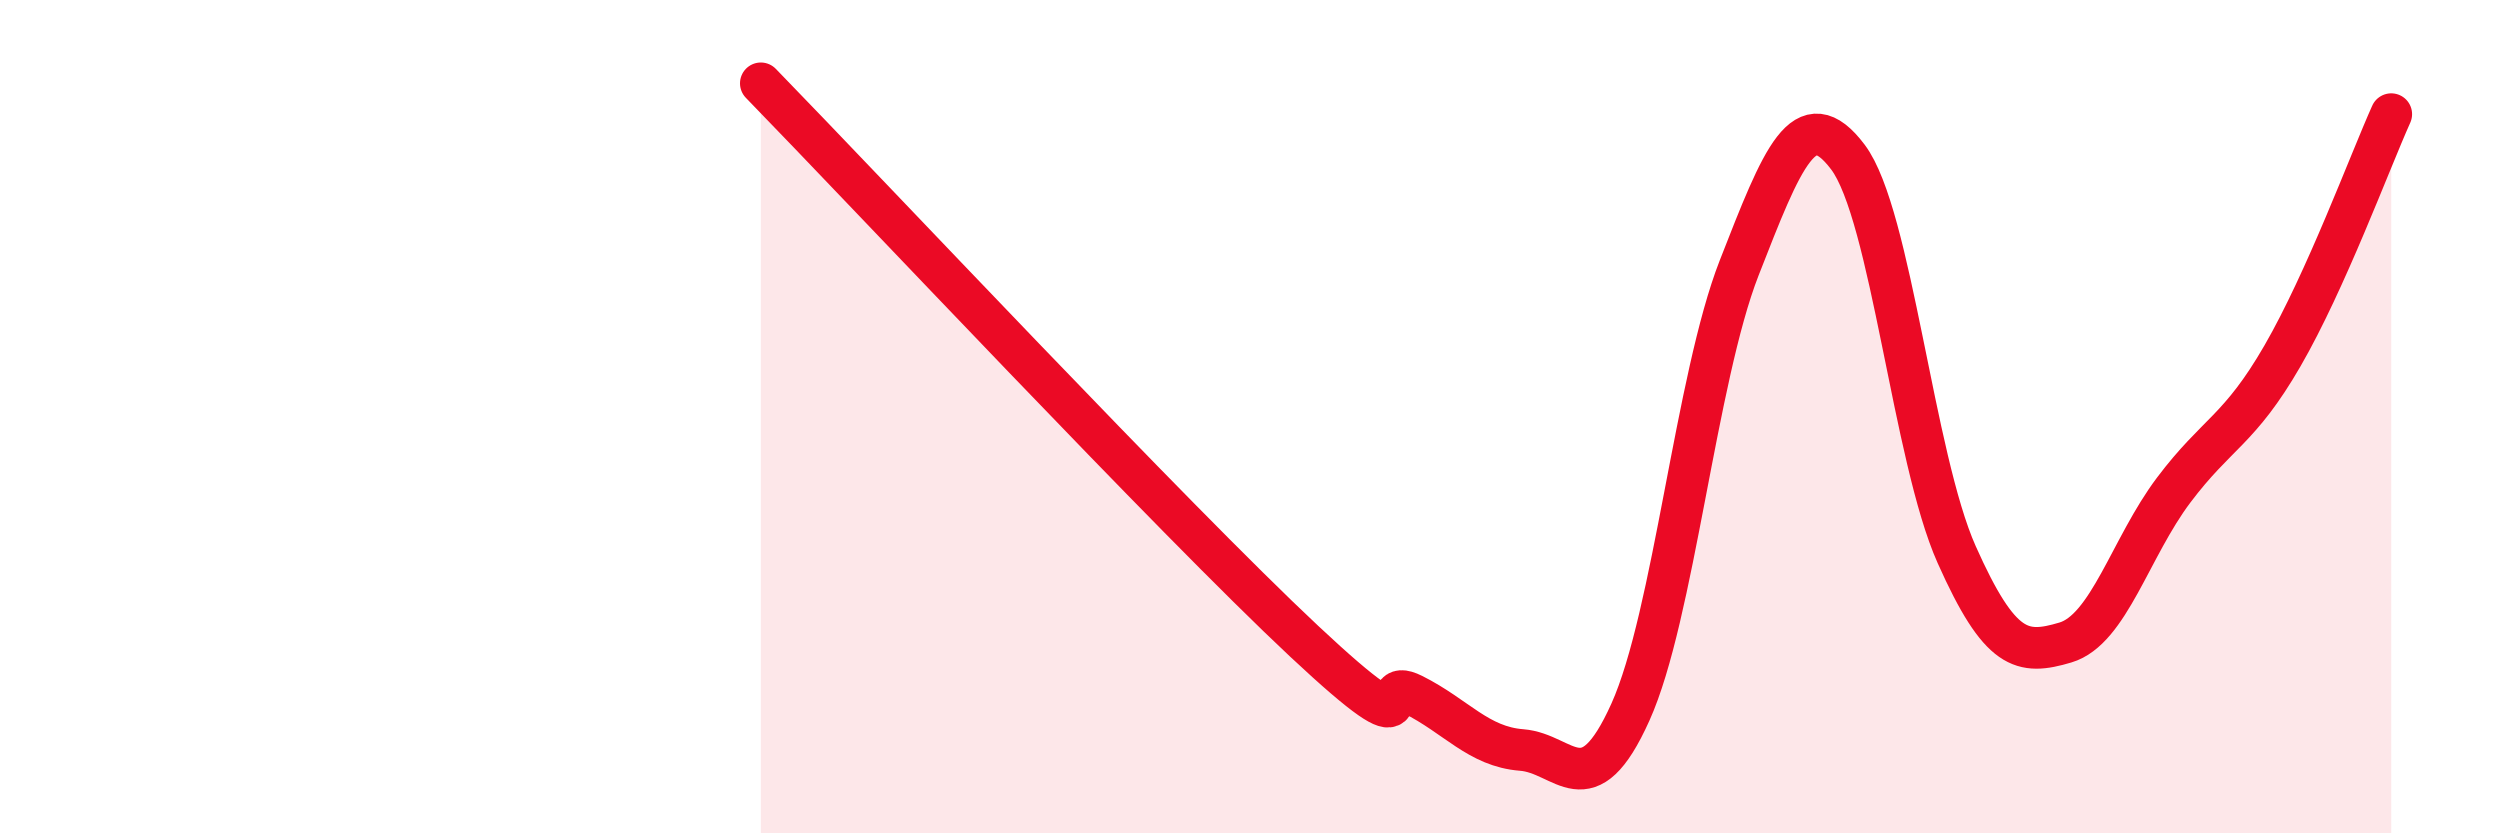 
    <svg width="60" height="20" viewBox="0 0 60 20" xmlns="http://www.w3.org/2000/svg">
      <path
        d="M 18.26,2 C 20.87,4.68 28.17,12.46 31.3,15.39 C 34.43,18.32 32.87,16.15 33.91,16.67 C 34.95,17.19 35.48,17.92 36.52,18 C 37.56,18.08 38.09,19.4 39.13,17.09 C 40.17,14.78 40.7,9.09 41.74,6.43 C 42.78,3.77 43.31,2.39 44.35,3.77 C 45.39,5.15 45.92,10.98 46.96,13.31 C 48,15.64 48.53,15.73 49.57,15.42 C 50.61,15.11 51.13,13.14 52.17,11.76 C 53.21,10.38 53.74,10.34 54.78,8.54 C 55.82,6.74 56.87,3.9 57.39,2.74L57.39 20L18.26 20Z"
        fill="#EB0A25"
        opacity="0.1"
        stroke-linecap="round"
        stroke-linejoin="round"
      />
      <path
        d="M 18.26,2 C 20.87,4.68 28.17,12.46 31.3,15.39 C 34.43,18.32 32.87,16.15 33.91,16.67 C 34.95,17.19 35.48,17.92 36.52,18 C 37.56,18.08 38.09,19.4 39.13,17.09 C 40.17,14.78 40.7,9.09 41.74,6.43 C 42.78,3.77 43.31,2.39 44.35,3.77 C 45.39,5.15 45.92,10.98 46.96,13.31 C 48,15.64 48.53,15.73 49.57,15.42 C 50.61,15.11 51.13,13.14 52.17,11.76 C 53.21,10.38 53.74,10.34 54.78,8.54 C 55.82,6.74 56.87,3.9 57.39,2.74"
        stroke="#EB0A25"
        stroke-width="1"
        fill="none"
        stroke-linecap="round"
        stroke-linejoin="round"
      />
    </svg>
  